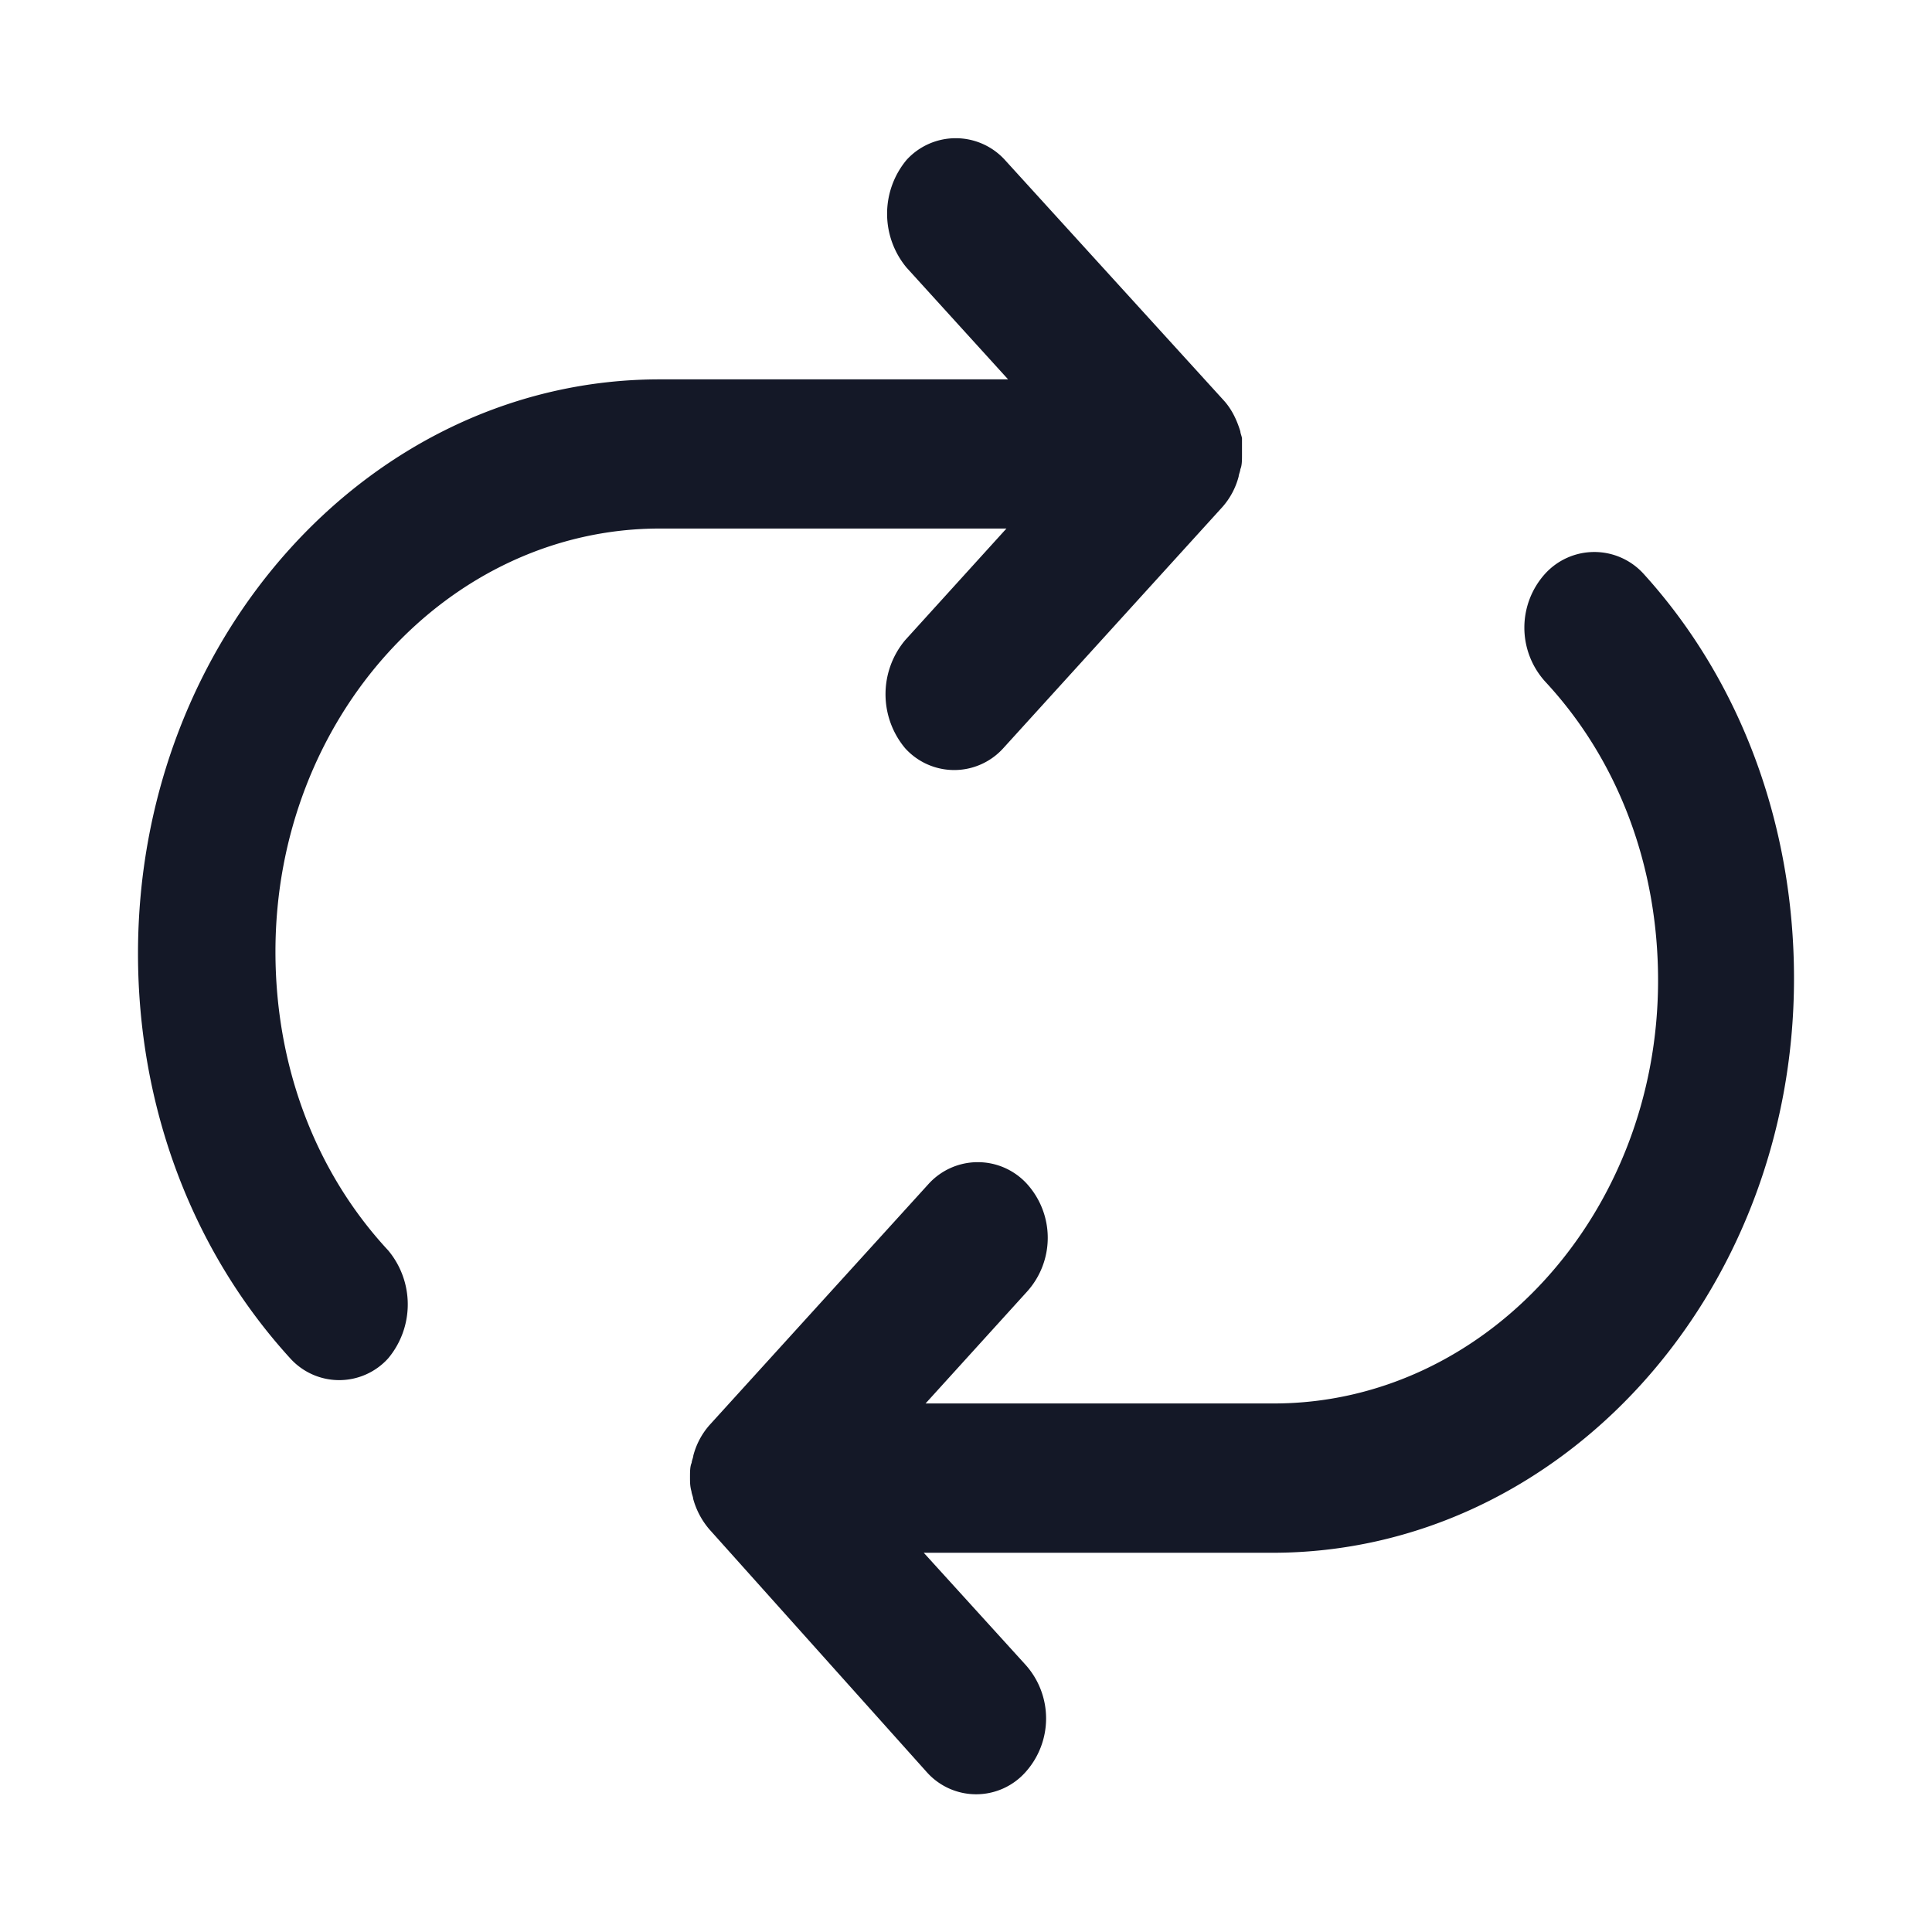 <svg class="tribe-common-c-svgicon tribe-common-c-svgicon--recurring tribe-events-calendar-month__calendar-event-datetime-recurring-icon-svg" role="img" viewBox="0 0 14 14" xmlns="http://www.w3.org/2000/svg" fill="rgb(0, 0, 0)" style="color: rgb(51, 74, 255);"><title>Wiederkehrend</title> <path fill-rule="evenodd" clip-rule="evenodd" d="M9 3.296c0 .039 0 .078-.012.104 0 .013-.012.04-.012.052a.54.54 0 01-.118.222L7.27 5.422a.479.479 0 01-.711 0 .61.61 0 010-.783l.734-.809H4.781c-1.53 0-2.785 1.37-2.785 3.066 0 .821.284 1.591.817 2.165a.61.61 0 010 .782.478.478 0 01-.71 0C1.39 9.061 1 8.017 1 6.91c0-2.296 1.695-4.161 3.78-4.161h2.525l-.735-.809a.61.61 0 010-.782.482.482 0 01.711 0L8.87 2.904c.059.066.094.144.118.222 0 .013.012.04.012.052v.118zM13 7.091c0 2.296-1.695 4.161-3.78 4.161H6.694l.735.809a.582.582 0 010 .783.479.479 0 01-.711 0l-1.577-1.761a.569.569 0 01-.118-.222c0-.013-.012-.04-.012-.052C5 10.769 5 10.743 5 10.704c0-.039 0-.078.012-.104 0-.013.012-.04.012-.052a.54.54 0 01.118-.222L6.73 8.578a.482.482 0 01.711 0 .582.582 0 010 .783l-.734.809H9.23c1.529 0 2.785-1.37 2.785-3.066 0-.821-.284-1.591-.818-2.165a.582.582 0 010-.782.482.482 0 01.712 0C12.609 4.927 13 5.97 13 7.09z" stroke-width="0.25px" fill="rgb(20, 24, 39)"></path> </svg>